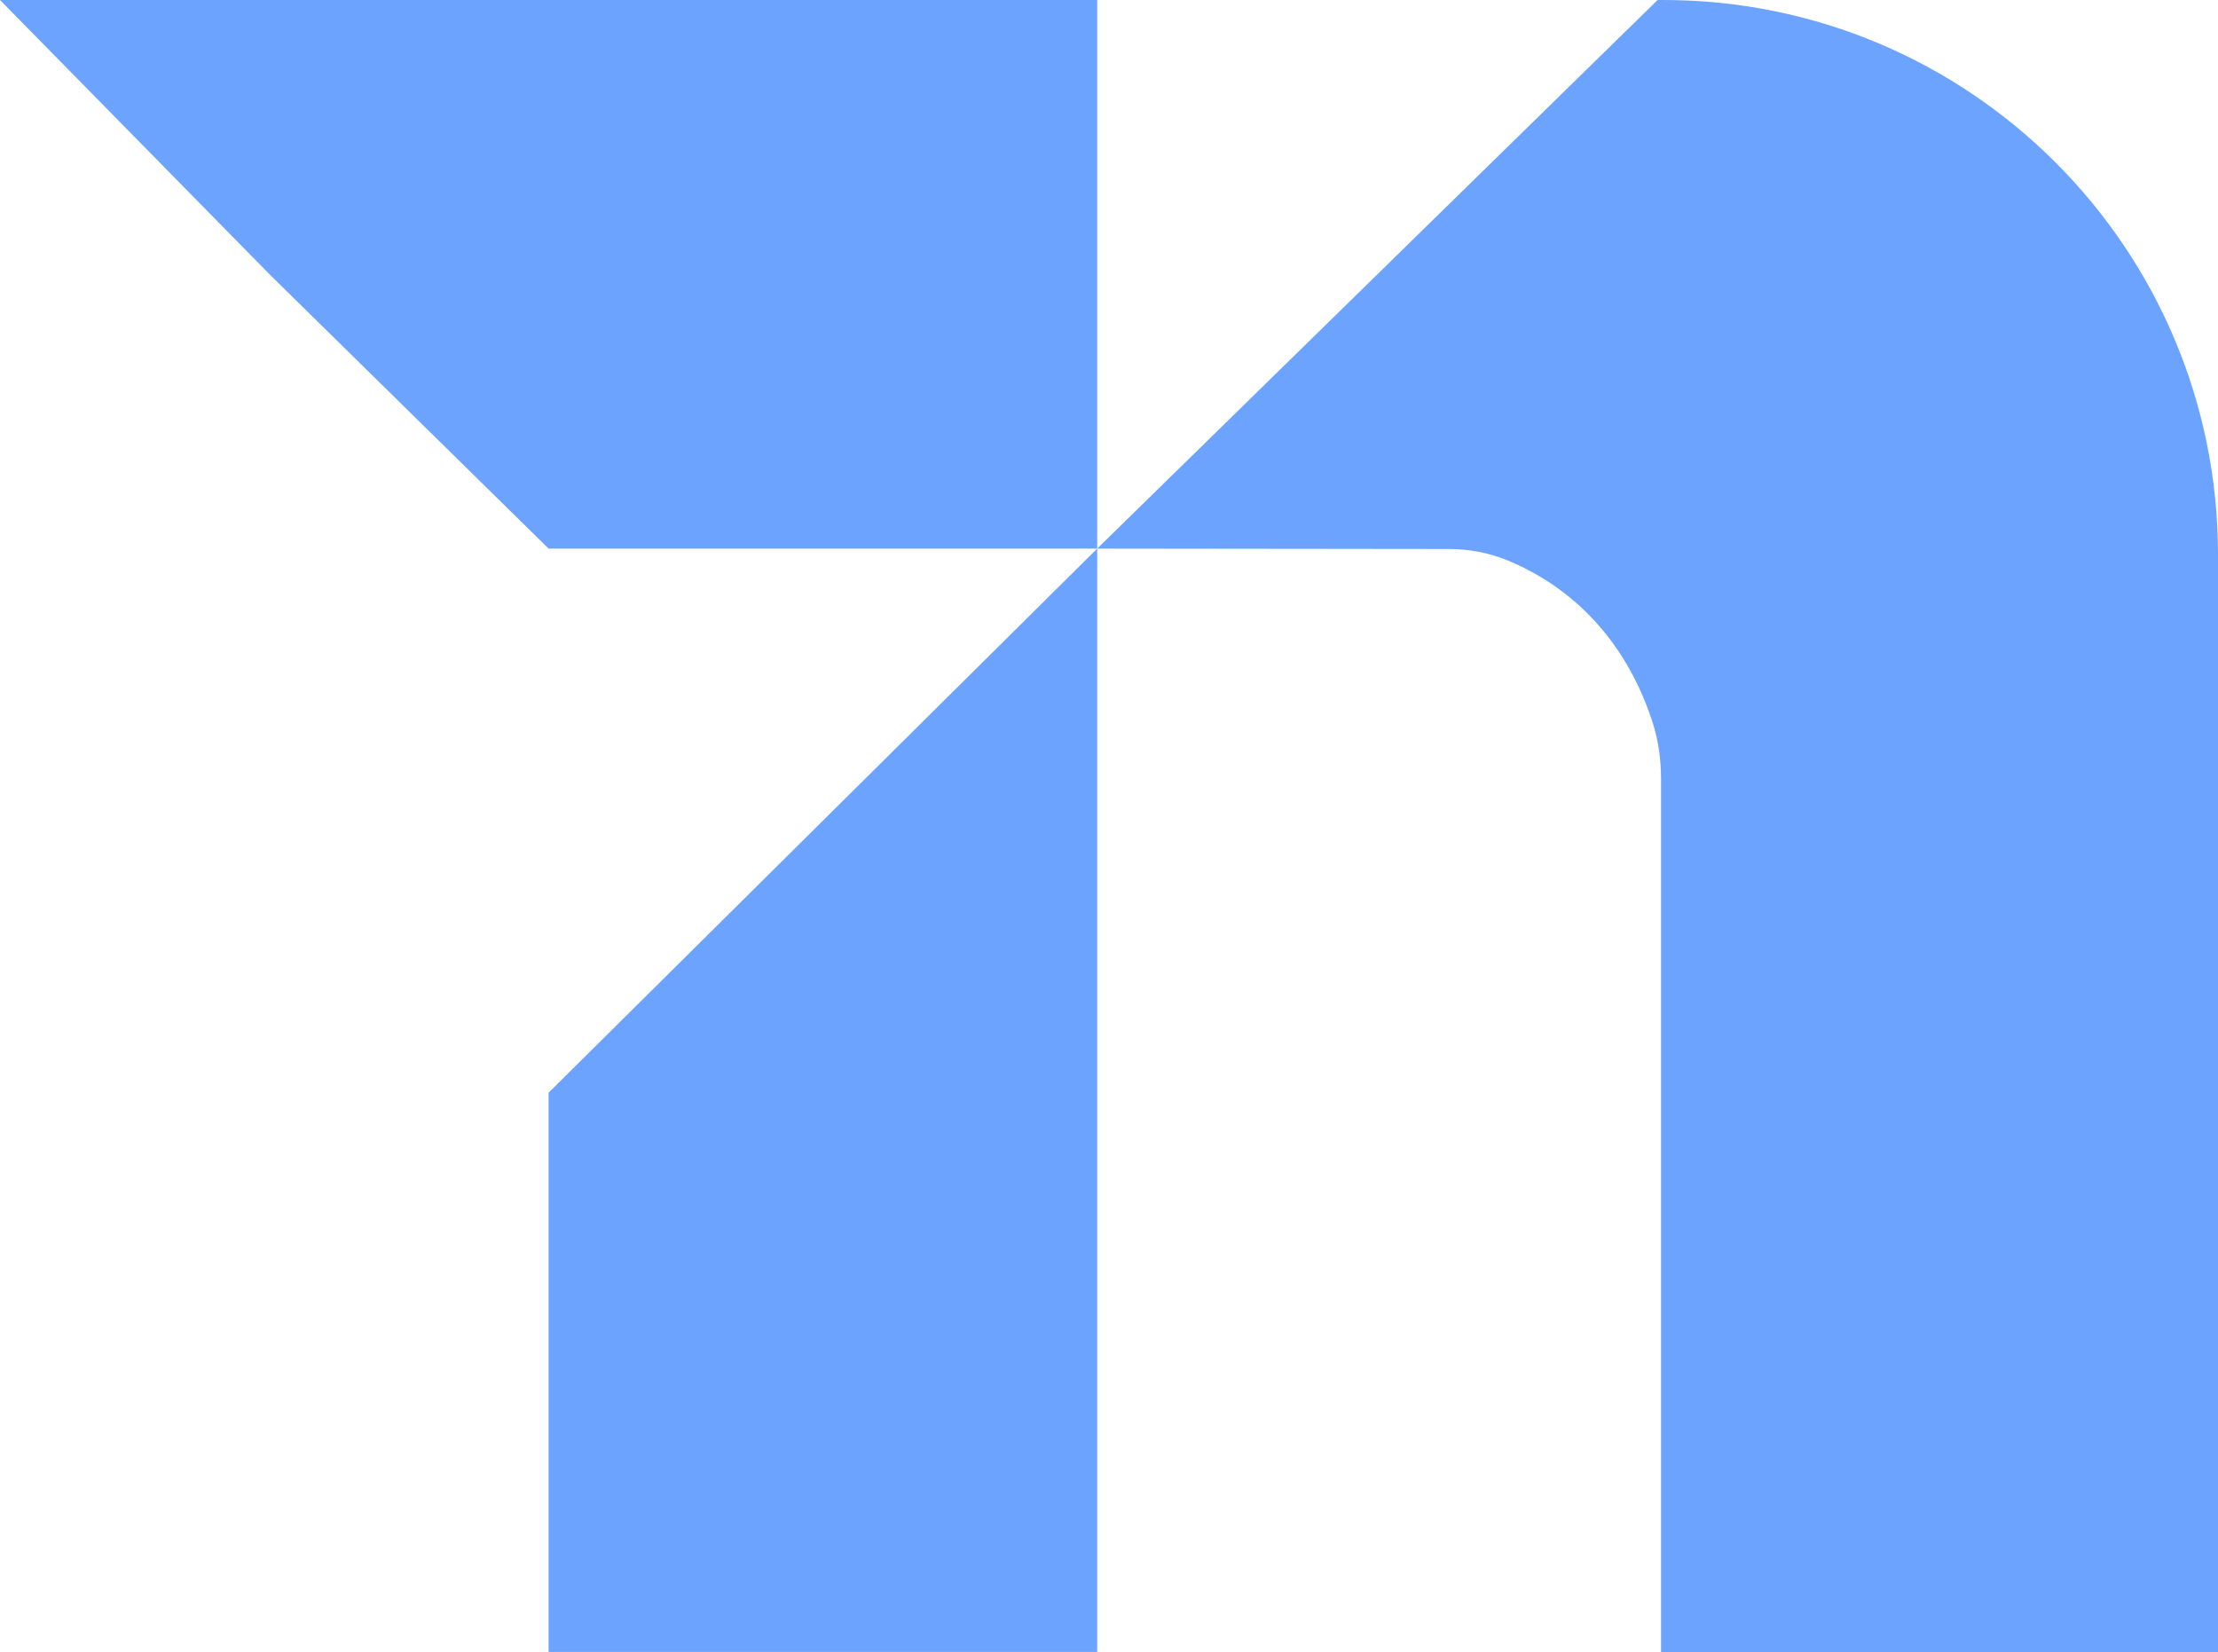 <?xml version="1.0" encoding="UTF-8"?>
<svg xmlns="http://www.w3.org/2000/svg" id="Capa_1" data-name="Capa 1" viewBox="0 0 754.562 561.987">
  <defs>
    <style>
      .cls-1 {
        fill: #6ba3ff;
      }
    </style>
  </defs>
  <polygon class="cls-1" points="186.633 0 0 0 91.694 93.316 186.633 186.633 373.266 186.633 373.266 0 186.633 0"></polygon>
  <polygon class="cls-1" points="186.633 561.987 373.266 561.987 373.266 186.633 186.633 371.734 186.633 561.987"></polygon>
  <path class="cls-1" d="M565.857,0h-1.943l-190.648,186.633,119.764.135c6.735.007,13.384,1.255,19.627,3.782,14.626,5.921,38.248,20.521,49.493,55.011,2.037,6.247,2.933,12.843,2.933,19.414v297.013h189.478V188.705C754.562,84.486,670.076,0,565.857,0Z"></path>
</svg>
